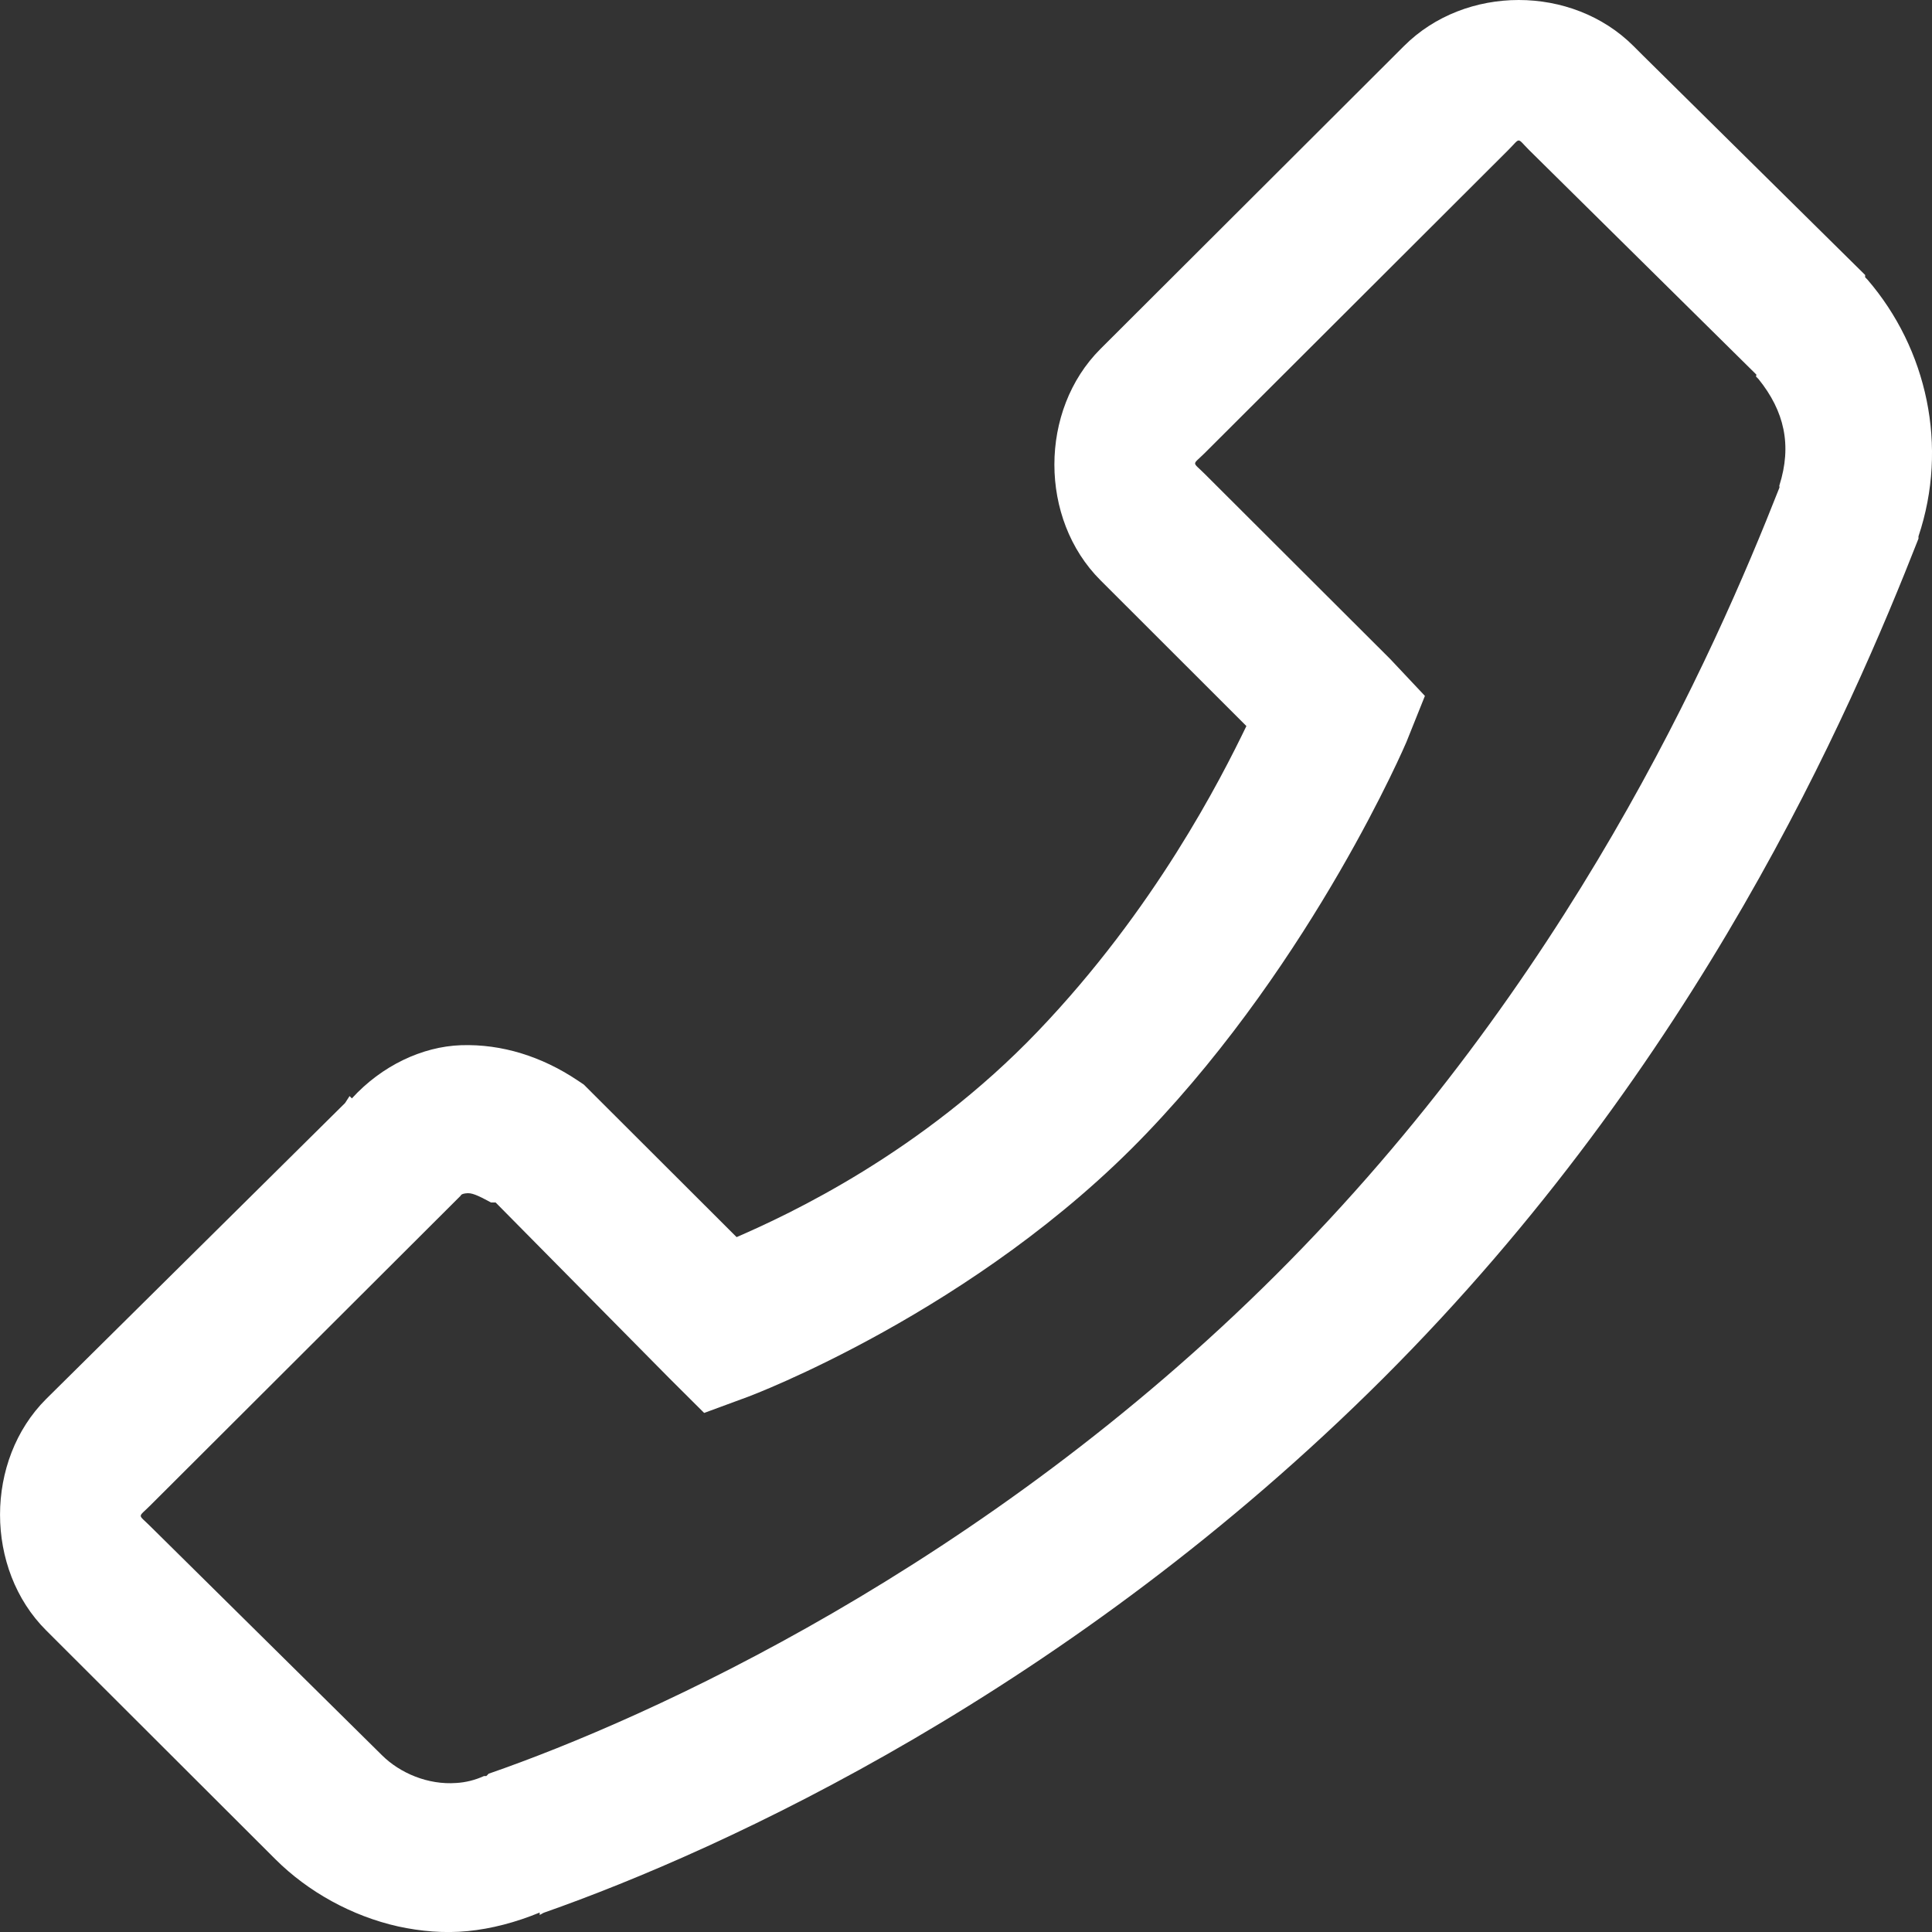 <svg width="15" height="15" viewBox="0 0 15 15" fill="none" xmlns="http://www.w3.org/2000/svg">
<rect x="0" y="0" width="15" height="15" fill="#333333" stroke="none"/>
<path d="M3.632 14.993C3.816 14.975 4.005 14.925 4.19 14.849L4.19 14.867C4.199 14.865 4.217 14.851 4.226 14.849C5.627 14.357 8.31 13.125 10.739 10.701C13.186 8.258 14.366 5.531 14.895 4.182L14.895 4.164C15.129 3.466 14.962 2.709 14.499 2.171L14.481 2.153L14.481 2.135L12.754 0.429L12.682 0.357C12.205 -0.119 11.377 -0.119 10.901 0.357L8.544 2.709C8.067 3.185 8.067 4.029 8.544 4.505L9.677 5.637C9.479 6.047 8.967 7.057 8.058 8.007C7.156 8.95 6.122 9.43 5.719 9.605L4.532 8.42L4.478 8.384C4.208 8.205 3.9 8.104 3.578 8.115C3.277 8.126 2.964 8.274 2.732 8.528L2.714 8.51L2.679 8.564L0.358 10.862C-0.119 11.338 -0.119 12.182 0.358 12.658L2.139 14.436C2.391 14.687 2.73 14.876 3.092 14.957C3.268 14.995 3.448 15.011 3.632 14.993ZM3.542 13.843C3.324 13.859 3.106 13.767 2.966 13.628L1.167 11.85C1.068 11.751 1.068 11.787 1.167 11.688L3.578 9.282C3.576 9.284 3.578 9.266 3.632 9.264C3.677 9.262 3.744 9.3 3.812 9.336L3.848 9.336L5.197 10.701L5.467 10.97L5.809 10.844C5.809 10.844 7.579 10.184 8.904 8.797C10.206 7.437 10.919 5.762 10.919 5.762L11.063 5.403L10.793 5.116L9.353 3.679C9.254 3.58 9.254 3.616 9.353 3.518L11.71 1.165C11.809 1.066 11.773 1.066 11.872 1.165L13.635 2.907C13.64 2.911 13.631 2.92 13.635 2.925L13.653 2.943C13.854 3.192 13.914 3.457 13.815 3.769C13.813 3.776 13.818 3.78 13.815 3.787C13.305 5.084 12.18 7.628 9.911 9.893C7.633 12.166 5.049 13.336 3.794 13.771L3.776 13.789L3.758 13.789C3.688 13.821 3.614 13.839 3.542 13.843Z" fill="white"/>
</svg>

